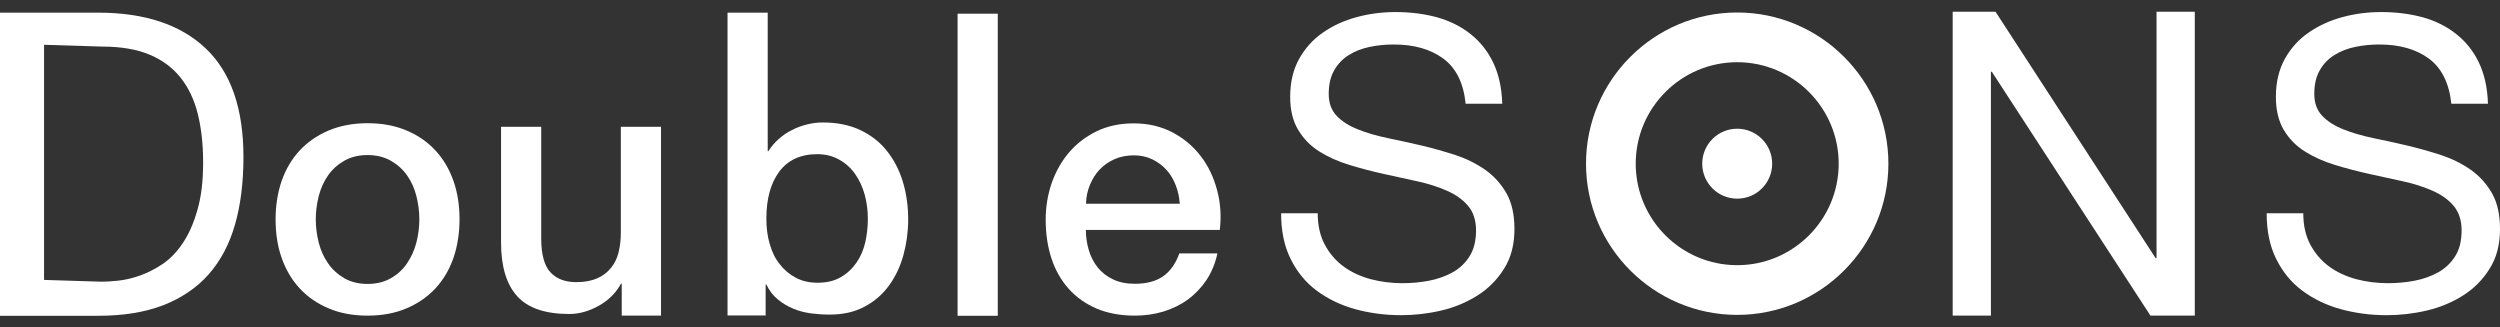 <?xml version="1.0" encoding="utf-8"?>
<!-- Generator: Adobe Illustrator 22.1.0, SVG Export Plug-In . SVG Version: 6.00 Build 0)  -->
<svg version="1.1" id="レイヤー_1" xmlns="http://www.w3.org/2000/svg" xmlns:xlink="http://www.w3.org/1999/xlink" x="0px"
	 y="0px" viewBox="0 0 168 22" style="enable-background:new 0 0 168 22;" xml:space="preserve">
<rect x="0" y="0" width="168" height="22" fill="#333333" stroke="none"/>
<style type="text/css">
	.st0{fill:#FFFFFF;}
</style>
<g>
	<g>
		<g>
			<path class="st0" d="M6.58,0.85c3.14,0,5.55,0.8,7.24,2.4c1.69,1.6,2.54,4.03,2.54,7.3c0,1.71-0.19,3.23-0.57,4.55
				c-0.38,1.32-0.97,2.43-1.77,3.34c-0.8,0.9-1.82,1.59-3.05,2.07c-1.24,0.48-2.7,0.71-4.39,0.71H0V0.85H6.58z M6.81,18.93
				c0.3,0,0.68-0.02,1.14-0.07c0.46-0.05,0.94-0.16,1.45-0.34c0.51-0.18,1.02-0.44,1.53-0.78c0.5-0.34,0.96-0.81,1.35-1.4
				c0.4-0.59,0.73-1.33,0.98-2.21c0.26-0.88,0.39-1.95,0.39-3.21c0-1.22-0.12-2.31-0.36-3.27c-0.24-0.96-0.63-1.78-1.17-2.45
				c-0.54-0.67-1.24-1.19-2.1-1.54C9.17,3.31,8.12,3.13,6.86,3.13l-3.9-0.12v15.8L6.81,18.93z"/>
		</g>
		<g>
			<path class="st0" d="M24.7,21.21c-0.98,0-1.85-0.16-2.62-0.49c-0.77-0.32-1.41-0.77-1.94-1.34c-0.53-0.57-0.93-1.25-1.21-2.04
				c-0.28-0.79-0.41-1.66-0.41-2.61c0-0.93,0.14-1.79,0.41-2.58c0.28-0.79,0.68-1.47,1.21-2.04c0.53-0.57,1.18-1.01,1.94-1.34
				c0.77-0.32,1.64-0.49,2.62-0.49c0.98,0,1.85,0.16,2.62,0.49c0.77,0.32,1.41,0.77,1.94,1.34c0.53,0.57,0.93,1.25,1.21,2.04
				c0.28,0.79,0.41,1.65,0.41,2.58c0,0.95-0.14,1.82-0.41,2.61c-0.28,0.79-0.68,1.47-1.21,2.04c-0.53,0.57-1.18,1.02-1.94,1.34
				C26.55,21.05,25.68,21.21,24.7,21.21z M24.7,19.08c0.6,0,1.12-0.13,1.56-0.38c0.44-0.25,0.81-0.58,1.09-1
				c0.28-0.41,0.49-0.87,0.63-1.39c0.13-0.51,0.2-1.04,0.2-1.58c0-0.52-0.07-1.04-0.2-1.56c-0.13-0.52-0.34-0.98-0.63-1.39
				c-0.28-0.4-0.65-0.73-1.09-0.98c-0.44-0.25-0.96-0.38-1.56-0.38c-0.6,0-1.12,0.13-1.56,0.38c-0.44,0.25-0.81,0.58-1.09,0.98
				c-0.28,0.4-0.49,0.86-0.63,1.39c-0.13,0.52-0.2,1.04-0.2,1.56c0,0.54,0.07,1.06,0.2,1.58c0.13,0.51,0.34,0.98,0.63,1.39
				c0.28,0.41,0.65,0.74,1.09,1C23.58,18.95,24.1,19.08,24.7,19.08z"/>
		</g>
		<g>
			<path class="st0" d="M44.43,21.21h-2.65v-2.15h-0.05c-0.33,0.62-0.83,1.11-1.48,1.48c-0.66,0.37-1.32,0.56-2,0.56
				c-1.61,0-2.78-0.4-3.5-1.2c-0.72-0.8-1.08-2-1.08-3.61V8.52h2.7v7.51c0,1.07,0.21,1.83,0.62,2.27c0.41,0.44,0.99,0.66,1.73,0.66
				c0.57,0,1.04-0.09,1.42-0.26c0.38-0.17,0.69-0.41,0.92-0.7c0.24-0.29,0.41-0.64,0.51-1.05c0.1-0.41,0.15-0.85,0.15-1.33V8.52h2.7
				V21.21z"/>
		</g>
		<g>
			<path class="st0" d="M48.89,0.85h2.7v9.3h0.05c0.19-0.3,0.42-0.57,0.69-0.81c0.27-0.24,0.56-0.44,0.89-0.6
				c0.32-0.17,0.66-0.29,1.02-0.38c0.36-0.09,0.71-0.13,1.05-0.13c0.96,0,1.8,0.17,2.52,0.51c0.72,0.34,1.32,0.81,1.79,1.4
				c0.47,0.59,0.83,1.28,1.07,2.07c0.24,0.79,0.36,1.64,0.36,2.54c0,0.82-0.11,1.62-0.32,2.39c-0.21,0.77-0.54,1.46-0.97,2.05
				c-0.43,0.59-0.98,1.07-1.65,1.42c-0.66,0.36-1.45,0.53-2.35,0.53c-0.41,0-0.83-0.03-1.24-0.08c-0.42-0.06-0.82-0.16-1.2-0.32
				c-0.38-0.16-0.72-0.36-1.03-0.62c-0.31-0.25-0.57-0.58-0.77-1h-0.05v2.08h-2.56V0.85z M58.32,14.7c0-0.55-0.07-1.09-0.21-1.61
				c-0.14-0.52-0.36-0.98-0.64-1.39c-0.28-0.4-0.64-0.73-1.07-0.97c-0.43-0.24-0.92-0.37-1.47-0.37c-1.14,0-1.99,0.4-2.57,1.18
				c-0.58,0.79-0.86,1.84-0.86,3.15c0,0.62,0.07,1.19,0.23,1.72c0.15,0.53,0.37,0.98,0.68,1.36c0.3,0.38,0.66,0.68,1.08,0.9
				c0.42,0.22,0.9,0.33,1.46,0.33c0.62,0,1.14-0.13,1.56-0.38c0.43-0.25,0.78-0.58,1.05-0.98c0.28-0.4,0.47-0.86,0.59-1.37
				C58.26,15.76,58.32,15.24,58.32,14.7z"/>
		</g>
		<g>
			<path class="st0" d="M64.35,0.92h2.7v20.3h-2.7V0.92z"/>
		</g>
		<g>
			<path class="st0" d="M72.97,15.45c0,0.47,0.07,0.93,0.2,1.37c0.13,0.44,0.34,0.83,0.6,1.16c0.27,0.33,0.61,0.6,1.02,0.79
				c0.41,0.2,0.9,0.3,1.47,0.3c0.79,0,1.43-0.17,1.91-0.51c0.48-0.34,0.84-0.85,1.08-1.53h2.56c-0.14,0.66-0.39,1.26-0.73,1.78
				c-0.35,0.52-0.77,0.96-1.26,1.32c-0.49,0.36-1.04,0.62-1.65,0.81c-0.61,0.18-1.24,0.27-1.91,0.27c-0.96,0-1.82-0.16-2.56-0.47
				c-0.74-0.32-1.37-0.76-1.88-1.33c-0.51-0.57-0.9-1.25-1.16-2.04c-0.26-0.79-0.39-1.66-0.39-2.61c0-0.87,0.14-1.69,0.41-2.48
				c0.28-0.78,0.67-1.47,1.18-2.06c0.51-0.59,1.13-1.06,1.86-1.41c0.73-0.35,1.55-0.52,2.46-0.52c0.96,0,1.83,0.2,2.6,0.6
				c0.77,0.4,1.4,0.94,1.91,1.6c0.51,0.66,0.87,1.43,1.1,2.29c0.23,0.86,0.29,1.75,0.18,2.67H72.97z M79.28,13.68
				c-0.03-0.43-0.12-0.84-0.27-1.23c-0.15-0.39-0.36-0.74-0.62-1.03c-0.26-0.29-0.58-0.53-0.95-0.71c-0.37-0.18-0.79-0.27-1.24-0.27
				c-0.47,0-0.9,0.08-1.29,0.25c-0.39,0.17-0.72,0.4-1,0.69c-0.28,0.29-0.5,0.64-0.66,1.03c-0.17,0.4-0.26,0.82-0.27,1.28H79.28z"/>
		</g>
	</g>
	<g>
		<path class="st0" d="M134.1,0.79l10.76,16.56h0.06V0.79h2.57v20.42h-2.98L133.85,4.82h-0.06v16.39h-2.57V0.79H134.1z"/>
		<g>
			<path class="st0" d="M116.74,21.16c-5.6,0-10.16-4.56-10.16-10.16c0-5.6,4.56-10.16,10.16-10.16c5.6,0,10.16,4.56,10.16,10.16
				C126.9,16.6,122.34,21.16,116.74,21.16z M116.74,4.18c-3.76,0-6.82,3.06-6.82,6.82s3.06,6.82,6.82,6.82
				c3.76,0,6.82-3.06,6.82-6.82S120.5,4.18,116.74,4.18z"/>
			<circle class="st0" cx="116.74" cy="11" r="2.35"/>
		</g>
		<g>
			<path class="st0" d="M96.98,3.93c-0.86-0.63-1.97-0.94-3.32-0.94c-0.55,0-1.08,0.05-1.61,0.16c-0.53,0.11-1,0.29-1.41,0.55
				c-0.41,0.25-0.74,0.6-0.98,1.02c-0.25,0.43-0.37,0.96-0.37,1.6c0,0.6,0.18,1.09,0.53,1.46c0.35,0.37,0.83,0.68,1.42,0.91
				c0.59,0.24,1.26,0.43,2.01,0.59c0.75,0.15,1.51,0.32,2.28,0.5c0.77,0.18,1.53,0.4,2.28,0.64c0.75,0.25,1.41,0.58,2.01,1
				c0.59,0.42,1.06,0.95,1.42,1.58c0.36,0.64,0.53,1.44,0.53,2.4c0,1.04-0.23,1.92-0.7,2.66c-0.46,0.74-1.06,1.34-1.79,1.8
				c-0.73,0.46-1.54,0.8-2.44,1.01c-0.9,0.21-1.8,0.31-2.69,0.31c-1.09,0-2.12-0.14-3.1-0.41c-0.97-0.27-1.83-0.69-2.57-1.24
				c-0.74-0.55-1.32-1.26-1.75-2.13c-0.43-0.86-0.64-1.89-0.64-3.07h2.46c0,0.82,0.16,1.52,0.48,2.12c0.32,0.59,0.74,1.08,1.26,1.46
				c0.52,0.38,1.12,0.66,1.82,0.85c0.69,0.18,1.4,0.27,2.13,0.27c0.58,0,1.17-0.05,1.76-0.16c0.59-0.11,1.12-0.3,1.6-0.56
				c0.47-0.26,0.86-0.62,1.15-1.08c0.29-0.45,0.44-1.04,0.44-1.75c0-0.67-0.18-1.22-0.53-1.64c-0.35-0.42-0.83-0.76-1.42-1.02
				c-0.59-0.26-1.26-0.48-2.01-0.64c-0.75-0.16-1.51-0.33-2.28-0.5c-0.77-0.17-1.53-0.37-2.28-0.6c-0.75-0.23-1.42-0.53-2.01-0.9
				c-0.59-0.37-1.06-0.85-1.42-1.45C86.88,8.14,86.7,7.4,86.7,6.51c0-0.98,0.2-1.83,0.6-2.55c0.4-0.72,0.93-1.31,1.6-1.77
				c0.66-0.46,1.42-0.81,2.27-1.04c0.85-0.23,1.72-0.34,2.61-0.34c1,0,1.93,0.12,2.78,0.35c0.86,0.24,1.61,0.61,2.25,1.12
				c0.65,0.51,1.16,1.15,1.53,1.92c0.37,0.77,0.58,1.7,0.61,2.77h-2.46C98.35,5.57,97.84,4.56,96.98,3.93z"/>
			<path class="st0" d="M163.21,3.93c-0.86-0.63-1.97-0.94-3.32-0.94c-0.55,0-1.08,0.05-1.61,0.16c-0.53,0.11-1,0.29-1.41,0.55
				c-0.41,0.25-0.74,0.6-0.98,1.02c-0.25,0.43-0.37,0.96-0.37,1.6c0,0.6,0.18,1.09,0.53,1.46c0.35,0.37,0.83,0.68,1.42,0.91
				c0.59,0.24,1.26,0.43,2.01,0.59c0.75,0.15,1.51,0.32,2.28,0.5c0.77,0.18,1.53,0.4,2.28,0.64c0.75,0.25,1.41,0.58,2.01,1
				c0.59,0.42,1.06,0.95,1.42,1.58c0.36,0.64,0.53,1.44,0.53,2.4c0,1.04-0.23,1.92-0.7,2.66c-0.46,0.74-1.06,1.34-1.79,1.8
				c-0.73,0.46-1.54,0.8-2.44,1.01c-0.9,0.21-1.8,0.31-2.69,0.31c-1.09,0-2.12-0.14-3.1-0.41c-0.97-0.27-1.83-0.69-2.57-1.24
				c-0.74-0.55-1.32-1.26-1.75-2.13c-0.43-0.86-0.64-1.89-0.64-3.07h2.46c0,0.82,0.16,1.52,0.48,2.12c0.32,0.59,0.74,1.08,1.26,1.46
				c0.52,0.38,1.12,0.66,1.82,0.85c0.69,0.18,1.4,0.27,2.13,0.27c0.58,0,1.17-0.05,1.76-0.16c0.59-0.11,1.12-0.3,1.6-0.56
				c0.47-0.26,0.86-0.62,1.15-1.08c0.29-0.45,0.44-1.04,0.44-1.75c0-0.67-0.18-1.22-0.53-1.64c-0.35-0.42-0.83-0.76-1.42-1.02
				c-0.59-0.26-1.26-0.48-2.01-0.64c-0.75-0.16-1.51-0.33-2.28-0.5c-0.77-0.17-1.53-0.37-2.28-0.6c-0.75-0.23-1.42-0.53-2.01-0.9
				c-0.59-0.37-1.06-0.85-1.42-1.45c-0.35-0.59-0.53-1.33-0.53-2.22c0-0.98,0.2-1.83,0.6-2.55c0.4-0.72,0.93-1.31,1.6-1.77
				c0.66-0.46,1.42-0.81,2.27-1.04c0.85-0.23,1.72-0.34,2.61-0.34c1,0,1.93,0.12,2.78,0.35c0.86,0.24,1.61,0.61,2.25,1.12
				c0.65,0.51,1.16,1.15,1.53,1.92c0.37,0.77,0.58,1.7,0.61,2.77h-2.46C164.58,5.57,164.07,4.56,163.21,3.93z"/>
		</g>
	</g>
</g>
</svg>
